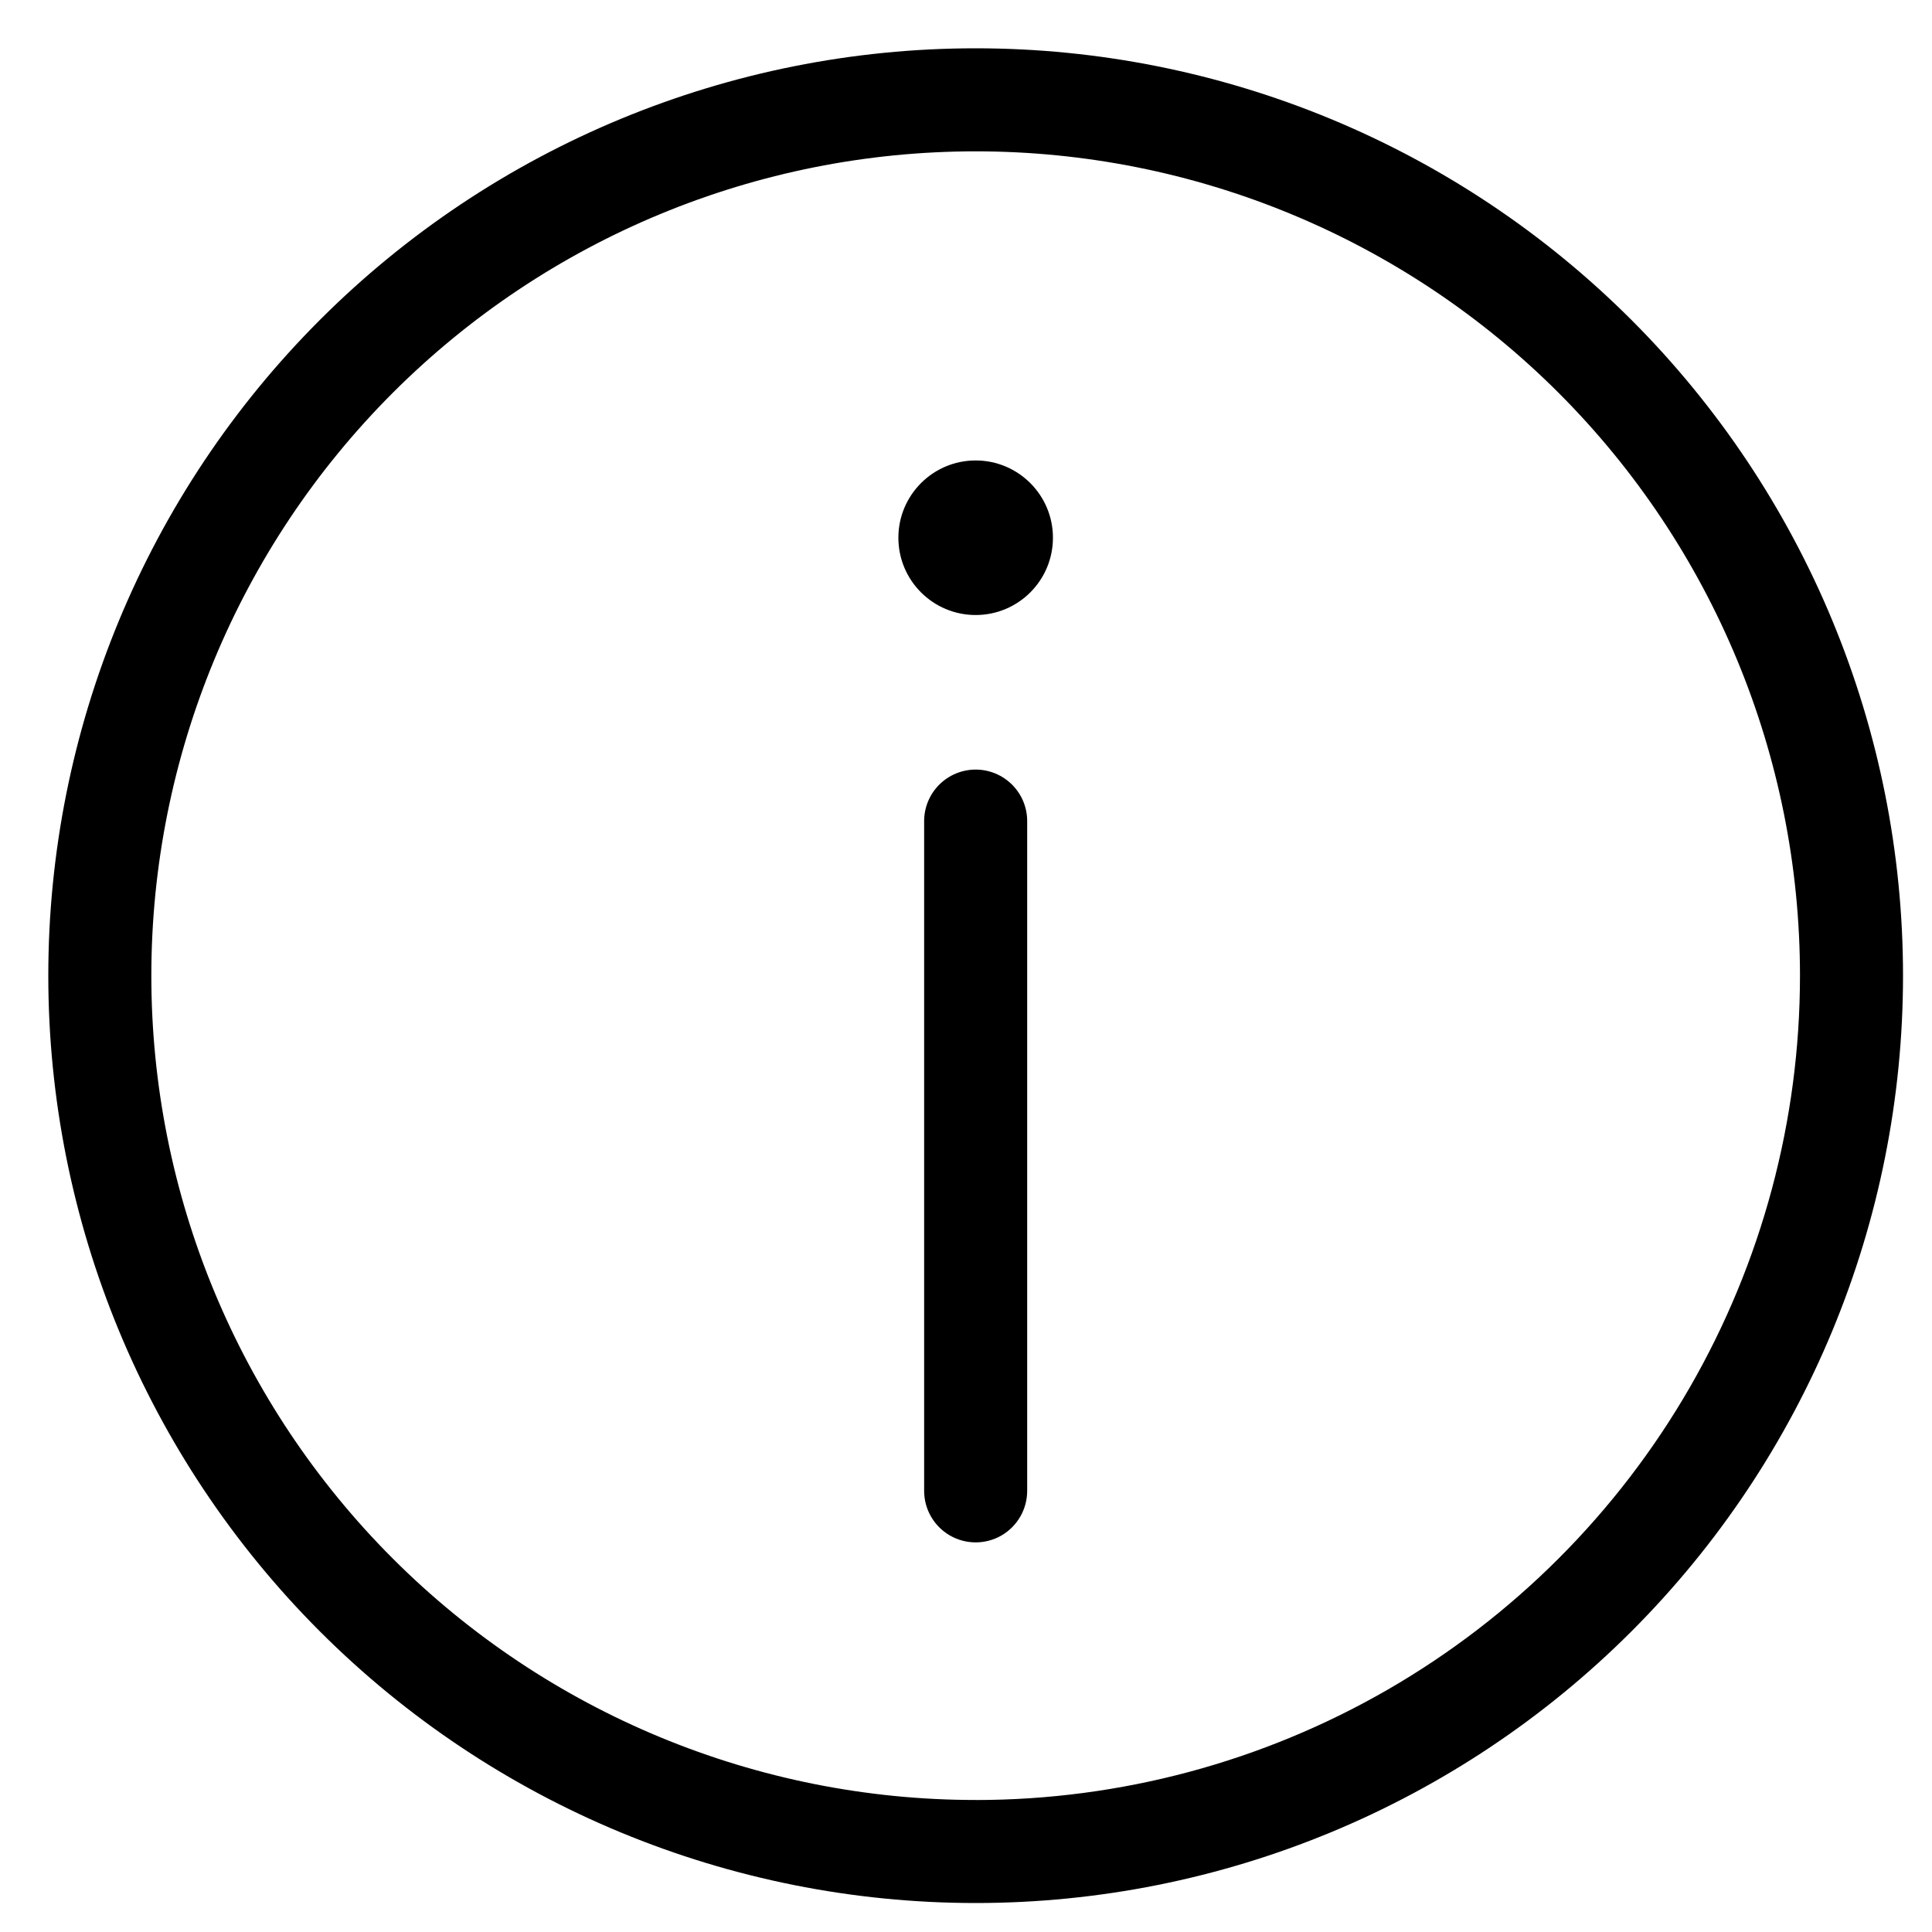 <svg width="48" height="48" viewBox="0 0 48 48" fill="none" xmlns="http://www.w3.org/2000/svg">
<path d="M24.24 1.2C18.13 1.2 12.269 3.627 7.948 7.948C3.627 12.269 1.2 18.13 1.2 24.24C1.2 30.351 3.627 36.211 7.948 40.532C12.269 44.853 18.13 47.28 24.24 47.28C30.351 47.28 36.211 44.853 40.532 40.532C44.853 36.211 47.28 30.351 47.28 24.24C47.28 18.13 44.853 12.269 40.532 7.948C36.211 3.627 30.351 1.2 24.24 1.2ZM24.24 44.72C18.809 44.72 13.599 42.562 9.759 38.722C5.918 34.881 3.76 29.672 3.76 24.24C3.76 18.808 5.918 13.599 9.759 9.759C13.6 5.918 18.808 3.76 24.24 3.76C29.672 3.76 34.881 5.918 38.722 9.759C42.562 13.6 44.72 18.808 44.72 24.24C44.72 27.835 43.773 31.367 41.976 34.481C40.179 37.594 37.593 40.179 34.48 41.977C31.367 43.774 27.835 44.721 24.239 44.721L24.24 44.72Z" fill="black"/>
<path d="M24.24 19.12C23.901 19.12 23.575 19.255 23.335 19.495C23.095 19.735 22.96 20.061 22.96 20.4V37.04C22.96 37.497 23.204 37.92 23.6 38.149C23.996 38.377 24.484 38.377 24.88 38.149C25.276 37.92 25.52 37.497 25.52 37.04V20.4C25.52 20.061 25.386 19.735 25.145 19.495C24.905 19.255 24.58 19.12 24.24 19.12H24.24Z" fill="black"/>
<path d="M26.16 13.36C26.16 14.421 25.3 15.28 24.24 15.28C23.18 15.28 22.32 14.421 22.32 13.36C22.32 12.3 23.18 11.44 24.24 11.44C25.3 11.44 26.16 12.3 26.16 13.36Z" fill="black"/>
</svg>